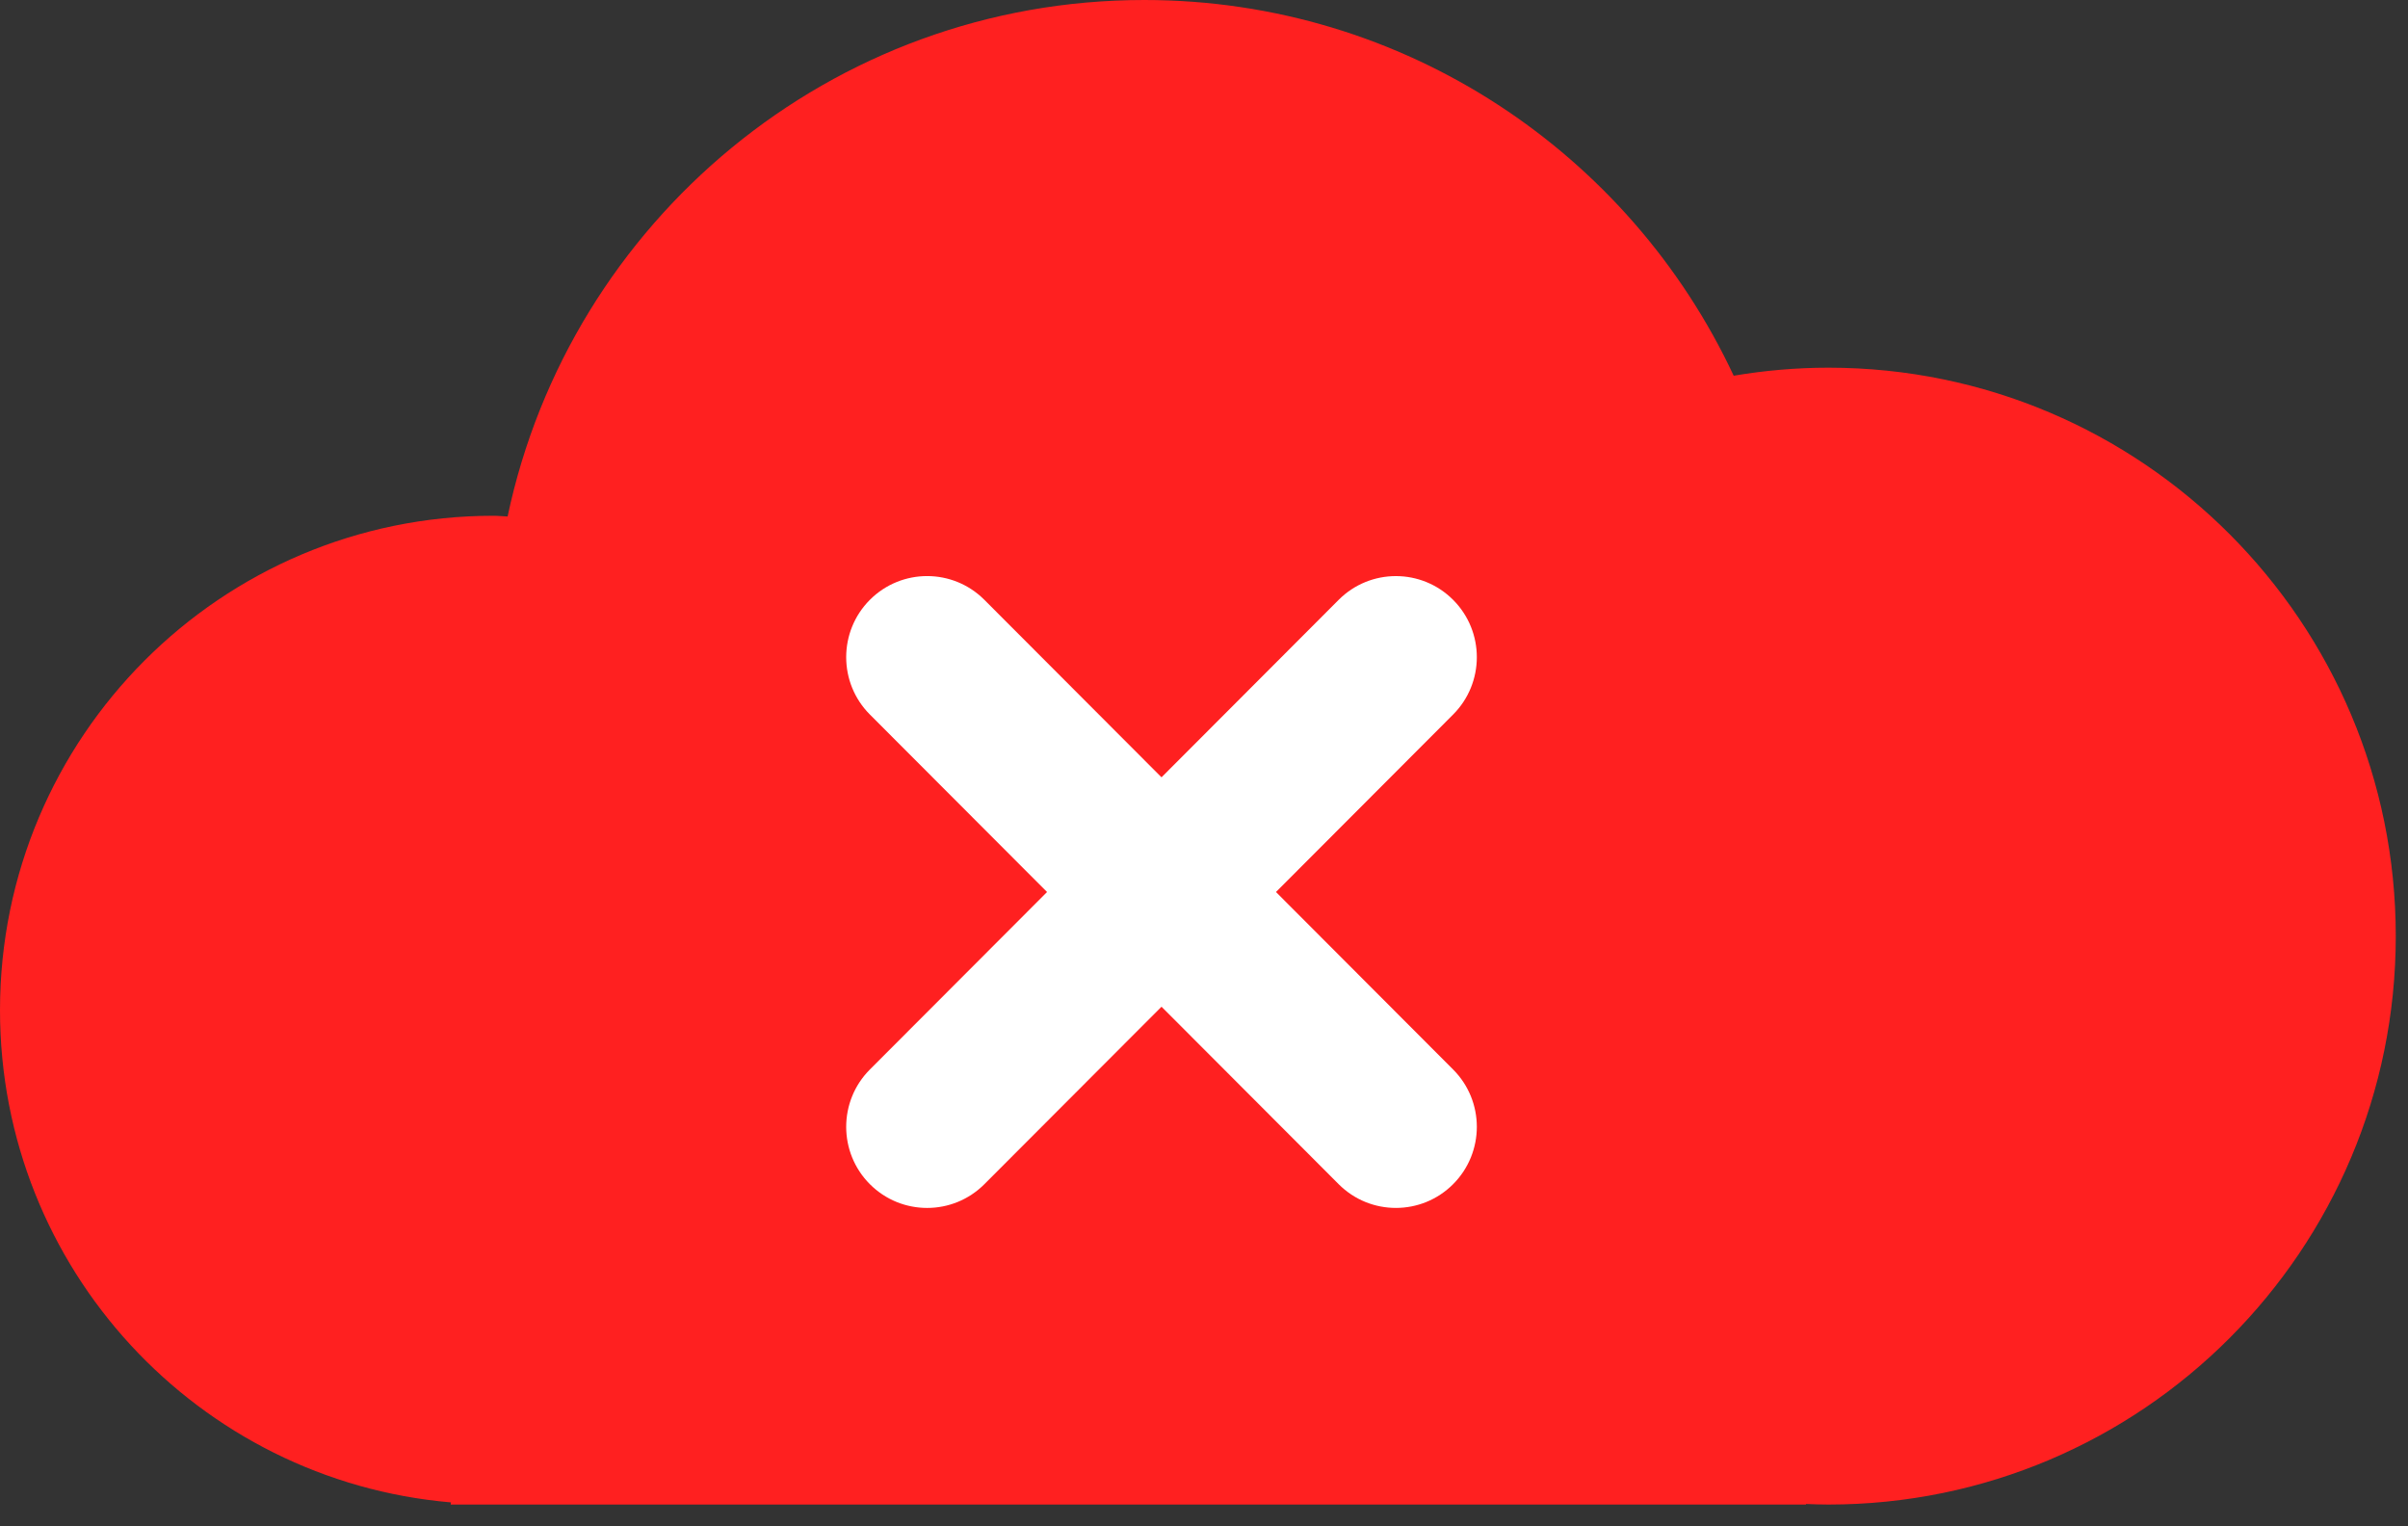 <svg xmlns="http://www.w3.org/2000/svg" fill="none" viewBox="0 0 101 64" height="64" width="101">
<rect x="0" y="0" width="101" height="64" fill="#333333" stroke="none"/>
<path fill="#FF2020" d="M76.691 15.419C75.337 15.419 74.01 15.538 72.717 15.756C68.363 6.449 58.931 0 47.992 0C34.863 0 23.903 9.287 21.291 21.659C21.091 21.653 20.897 21.629 20.696 21.629C9.266 21.629 0 30.912 0 42.361C0 53.209 8.321 62.098 18.916 63.004L18.903 63.094H75.752L75.748 63.07C76.061 63.083 76.375 63.094 76.691 63.094C89.834 63.094 100.487 52.421 100.487 39.257C100.488 26.091 89.834 15.419 76.691 15.419Z"></path>
<path fill="white" d="M41.288 49.66L48.718 42.217L56.148 49.659C57.473 50.987 59.623 50.987 60.949 49.659C62.275 48.331 62.275 46.178 60.949 44.85L53.519 37.407L60.949 29.964C62.275 28.636 62.275 26.483 60.949 25.155C59.623 23.827 57.473 23.827 56.148 25.155L48.718 32.597L41.288 25.154C39.962 23.826 37.812 23.826 36.486 25.154C35.161 26.482 35.161 28.636 36.486 29.964L43.917 37.407L36.486 44.85C35.161 46.178 35.161 48.332 36.486 49.66C37.813 50.988 39.962 50.987 41.288 49.66Z"></path>
</svg>
